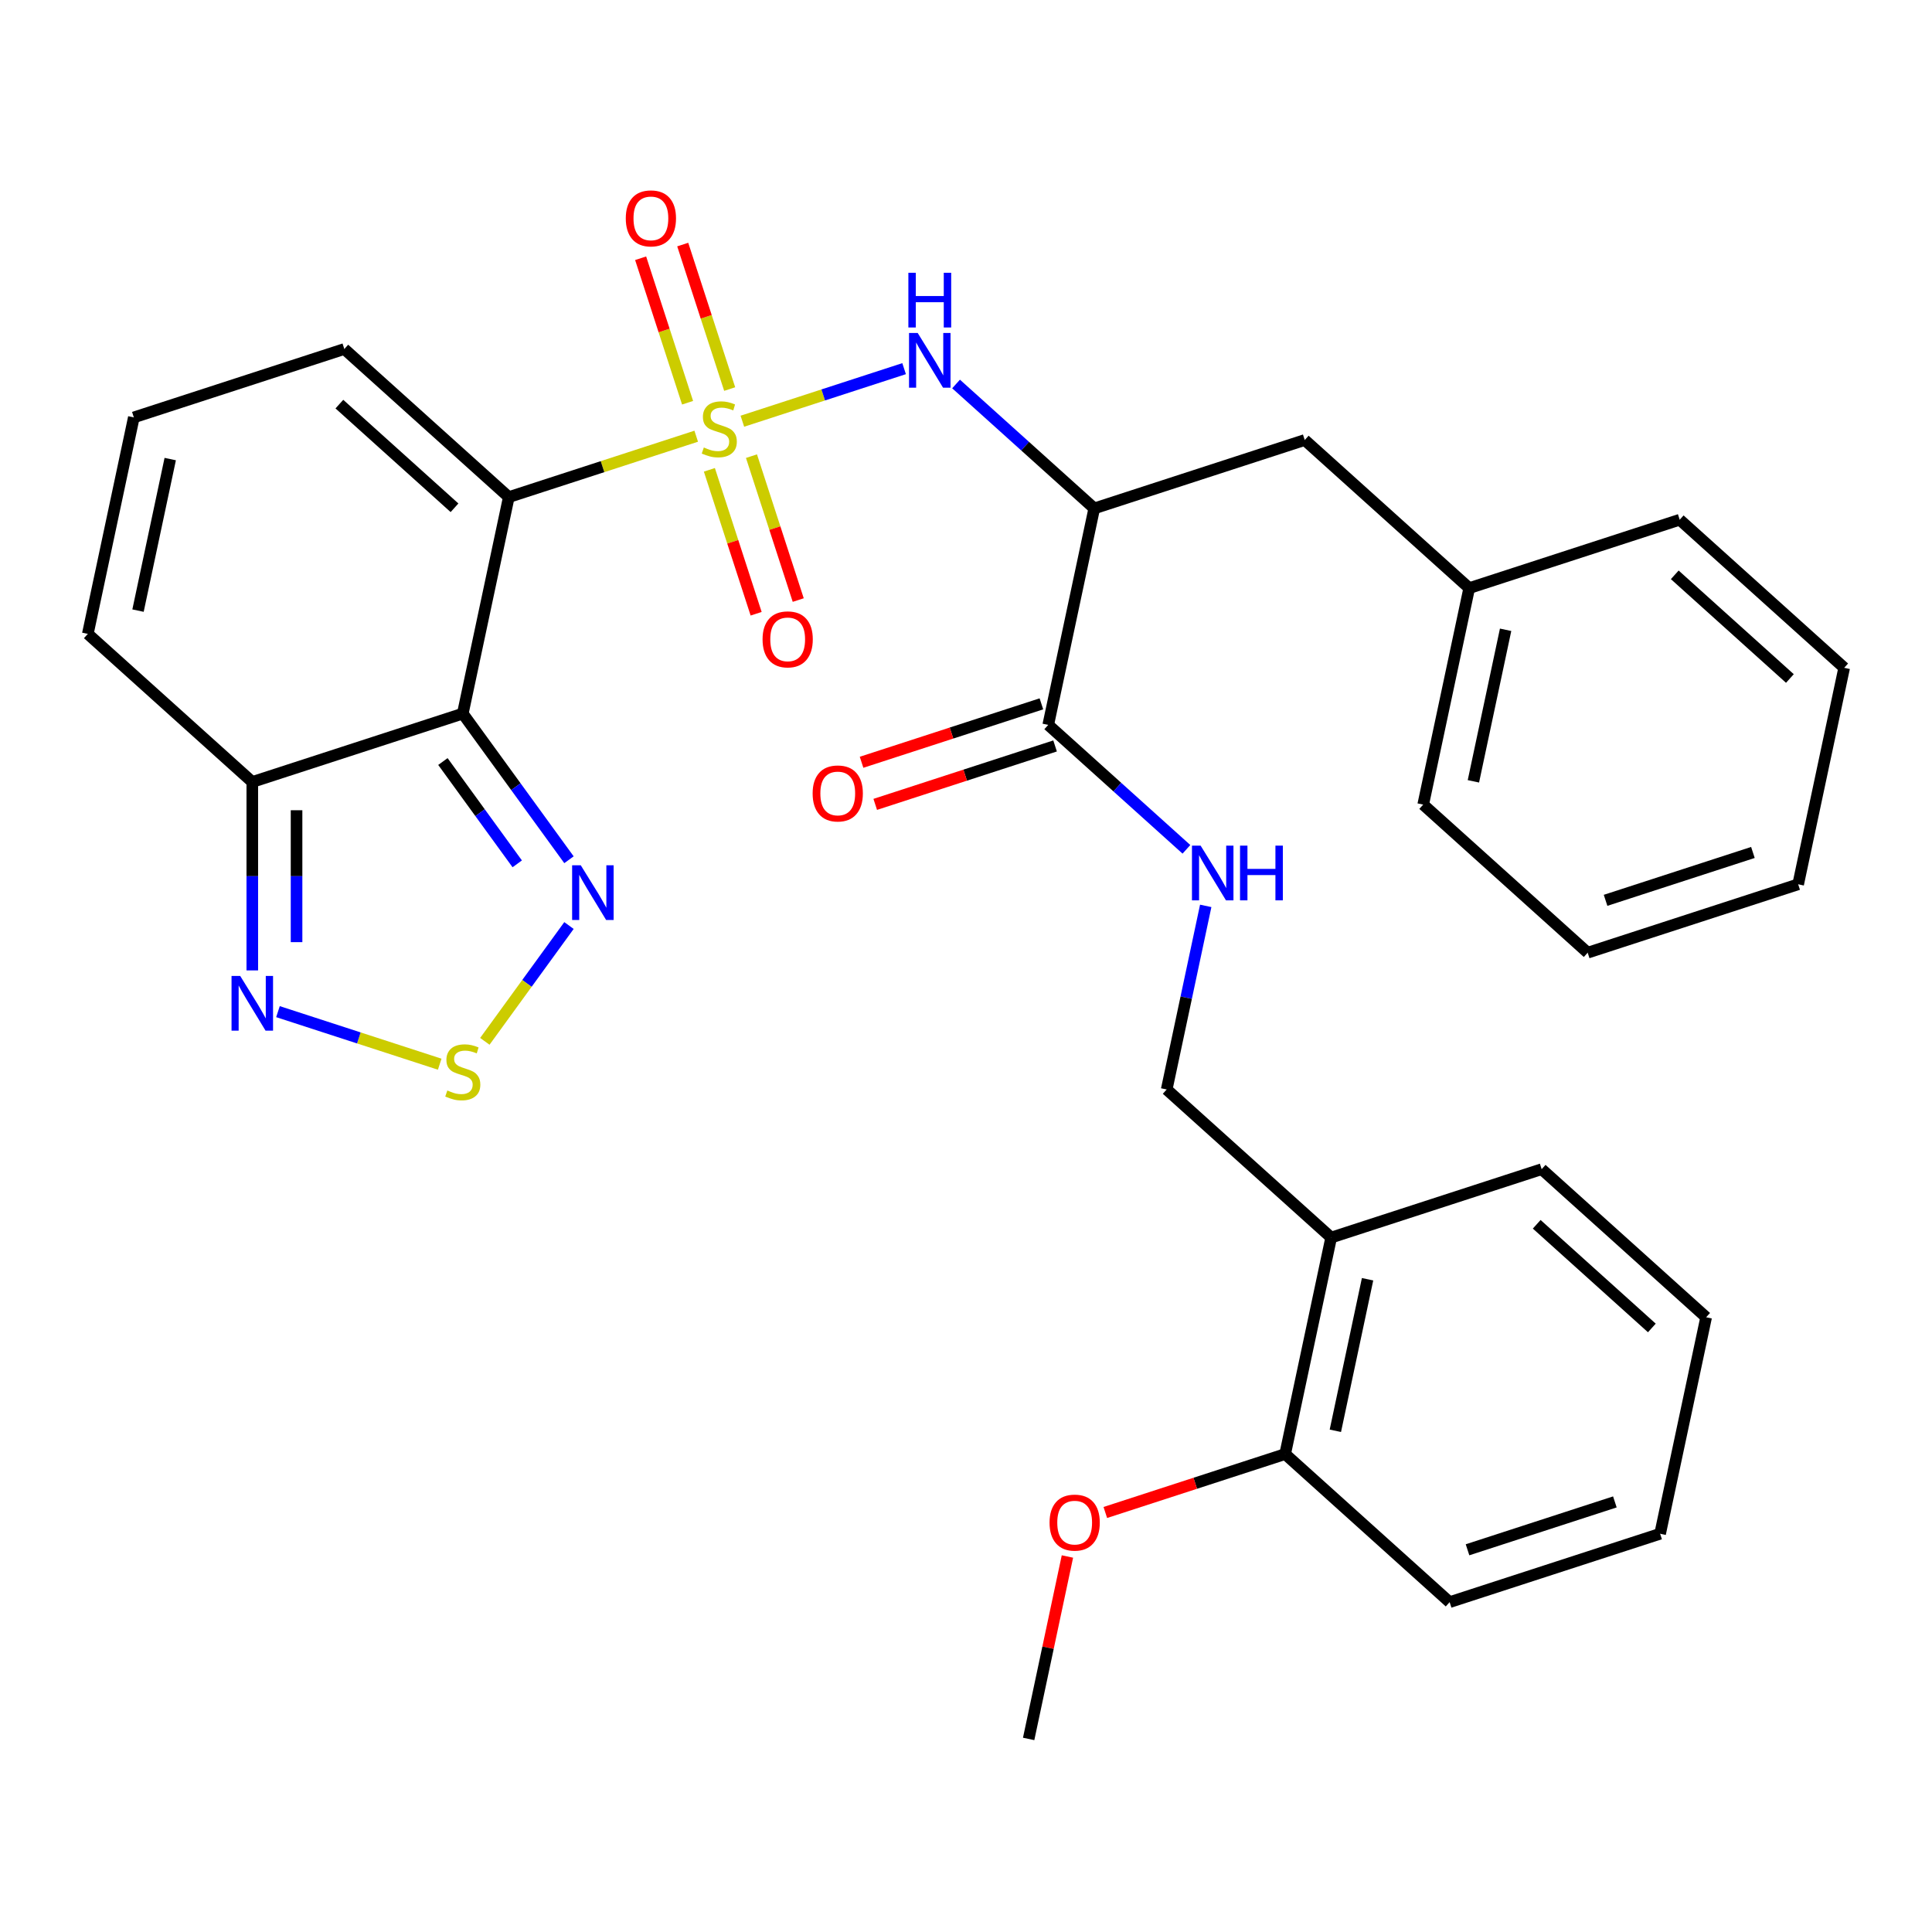 <?xml version='1.0' encoding='iso-8859-1'?>
<svg version='1.1' baseProfile='full'
              xmlns='http://www.w3.org/2000/svg'
                      xmlns:rdkit='http://www.rdkit.org/xml'
                      xmlns:xlink='http://www.w3.org/1999/xlink'
                  xml:space='preserve'
width='1000px' height='1000px' viewBox='0 0 1000 1000'>
<!-- END OF HEADER -->
<rect style='opacity:1.0;fill:#FFFFFF;stroke:none' width='1000' height='1000' x='0' y='0'> </rect>
<path class='bond-0' d='M 360.358,225.78 L 311.856,241.539' style='fill:none;fill-rule:evenodd;stroke:#CCCC00;stroke-width:6px;stroke-linecap:butt;stroke-linejoin:miter;stroke-opacity:1' />
<path class='bond-0' d='M 311.856,241.539 L 263.353,257.299' style='fill:none;fill-rule:evenodd;stroke:#000000;stroke-width:6px;stroke-linecap:butt;stroke-linejoin:miter;stroke-opacity:1' />
<path class='bond-2' d='M 384.246,218.018 L 426.104,204.418' style='fill:none;fill-rule:evenodd;stroke:#CCCC00;stroke-width:6px;stroke-linecap:butt;stroke-linejoin:miter;stroke-opacity:1' />
<path class='bond-2' d='M 426.104,204.418 L 467.962,190.817' style='fill:none;fill-rule:evenodd;stroke:#0000FF;stroke-width:6px;stroke-linecap:butt;stroke-linejoin:miter;stroke-opacity:1' />
<path class='bond-9' d='M 377.679,201.375 L 365.529,163.981' style='fill:none;fill-rule:evenodd;stroke:#CCCC00;stroke-width:6px;stroke-linecap:butt;stroke-linejoin:miter;stroke-opacity:1' />
<path class='bond-9' d='M 365.529,163.981 L 353.379,126.587' style='fill:none;fill-rule:evenodd;stroke:#FF0000;stroke-width:6px;stroke-linecap:butt;stroke-linejoin:miter;stroke-opacity:1' />
<path class='bond-9' d='M 355.889,208.455 L 343.739,171.061' style='fill:none;fill-rule:evenodd;stroke:#CCCC00;stroke-width:6px;stroke-linecap:butt;stroke-linejoin:miter;stroke-opacity:1' />
<path class='bond-9' d='M 343.739,171.061 L 331.589,133.667' style='fill:none;fill-rule:evenodd;stroke:#FF0000;stroke-width:6px;stroke-linecap:butt;stroke-linejoin:miter;stroke-opacity:1' />
<path class='bond-10' d='M 367.173,243.183 L 379.274,280.427' style='fill:none;fill-rule:evenodd;stroke:#CCCC00;stroke-width:6px;stroke-linecap:butt;stroke-linejoin:miter;stroke-opacity:1' />
<path class='bond-10' d='M 379.274,280.427 L 391.375,317.671' style='fill:none;fill-rule:evenodd;stroke:#FF0000;stroke-width:6px;stroke-linecap:butt;stroke-linejoin:miter;stroke-opacity:1' />
<path class='bond-10' d='M 388.963,236.103 L 401.064,273.347' style='fill:none;fill-rule:evenodd;stroke:#CCCC00;stroke-width:6px;stroke-linecap:butt;stroke-linejoin:miter;stroke-opacity:1' />
<path class='bond-10' d='M 401.064,273.347 L 413.165,310.591' style='fill:none;fill-rule:evenodd;stroke:#FF0000;stroke-width:6px;stroke-linecap:butt;stroke-linejoin:miter;stroke-opacity:1' />
<path class='bond-1' d='M 263.353,257.299 L 239.536,369.351' style='fill:none;fill-rule:evenodd;stroke:#000000;stroke-width:6px;stroke-linecap:butt;stroke-linejoin:miter;stroke-opacity:1' />
<path class='bond-11' d='M 263.353,257.299 L 178.221,180.646' style='fill:none;fill-rule:evenodd;stroke:#000000;stroke-width:6px;stroke-linecap:butt;stroke-linejoin:miter;stroke-opacity:1' />
<path class='bond-11' d='M 235.253,262.827 L 175.661,209.17' style='fill:none;fill-rule:evenodd;stroke:#000000;stroke-width:6px;stroke-linecap:butt;stroke-linejoin:miter;stroke-opacity:1' />
<path class='bond-4' d='M 239.536,369.351 L 267.018,407.178' style='fill:none;fill-rule:evenodd;stroke:#000000;stroke-width:6px;stroke-linecap:butt;stroke-linejoin:miter;stroke-opacity:1' />
<path class='bond-4' d='M 267.018,407.178 L 294.501,445.005' style='fill:none;fill-rule:evenodd;stroke:#0000FF;stroke-width:6px;stroke-linecap:butt;stroke-linejoin:miter;stroke-opacity:1' />
<path class='bond-4' d='M 229.245,394.166 L 248.483,420.645' style='fill:none;fill-rule:evenodd;stroke:#000000;stroke-width:6px;stroke-linecap:butt;stroke-linejoin:miter;stroke-opacity:1' />
<path class='bond-4' d='M 248.483,420.645 L 267.721,447.124' style='fill:none;fill-rule:evenodd;stroke:#0000FF;stroke-width:6px;stroke-linecap:butt;stroke-linejoin:miter;stroke-opacity:1' />
<path class='bond-6' d='M 239.536,369.351 L 130.586,404.751' style='fill:none;fill-rule:evenodd;stroke:#000000;stroke-width:6px;stroke-linecap:butt;stroke-linejoin:miter;stroke-opacity:1' />
<path class='bond-3' d='M 494.856,198.748 L 530.619,230.95' style='fill:none;fill-rule:evenodd;stroke:#0000FF;stroke-width:6px;stroke-linecap:butt;stroke-linejoin:miter;stroke-opacity:1' />
<path class='bond-3' d='M 530.619,230.95 L 566.383,263.152' style='fill:none;fill-rule:evenodd;stroke:#000000;stroke-width:6px;stroke-linecap:butt;stroke-linejoin:miter;stroke-opacity:1' />
<path class='bond-8' d='M 566.383,263.152 L 542.566,375.205' style='fill:none;fill-rule:evenodd;stroke:#000000;stroke-width:6px;stroke-linecap:butt;stroke-linejoin:miter;stroke-opacity:1' />
<path class='bond-15' d='M 566.383,263.152 L 675.333,227.752' style='fill:none;fill-rule:evenodd;stroke:#000000;stroke-width:6px;stroke-linecap:butt;stroke-linejoin:miter;stroke-opacity:1' />
<path class='bond-5' d='M 294.501,479.053 L 272.727,509.022' style='fill:none;fill-rule:evenodd;stroke:#0000FF;stroke-width:6px;stroke-linecap:butt;stroke-linejoin:miter;stroke-opacity:1' />
<path class='bond-5' d='M 272.727,509.022 L 250.953,538.992' style='fill:none;fill-rule:evenodd;stroke:#CCCC00;stroke-width:6px;stroke-linecap:butt;stroke-linejoin:miter;stroke-opacity:1' />
<path class='bond-33' d='M 227.592,550.826 L 185.734,537.226' style='fill:none;fill-rule:evenodd;stroke:#CCCC00;stroke-width:6px;stroke-linecap:butt;stroke-linejoin:miter;stroke-opacity:1' />
<path class='bond-33' d='M 185.734,537.226 L 143.876,523.625' style='fill:none;fill-rule:evenodd;stroke:#0000FF;stroke-width:6px;stroke-linecap:butt;stroke-linejoin:miter;stroke-opacity:1' />
<path class='bond-7' d='M 130.586,404.751 L 130.586,453.517' style='fill:none;fill-rule:evenodd;stroke:#000000;stroke-width:6px;stroke-linecap:butt;stroke-linejoin:miter;stroke-opacity:1' />
<path class='bond-7' d='M 130.586,453.517 L 130.586,502.283' style='fill:none;fill-rule:evenodd;stroke:#0000FF;stroke-width:6px;stroke-linecap:butt;stroke-linejoin:miter;stroke-opacity:1' />
<path class='bond-7' d='M 153.497,419.381 L 153.497,453.517' style='fill:none;fill-rule:evenodd;stroke:#000000;stroke-width:6px;stroke-linecap:butt;stroke-linejoin:miter;stroke-opacity:1' />
<path class='bond-7' d='M 153.497,453.517 L 153.497,487.653' style='fill:none;fill-rule:evenodd;stroke:#0000FF;stroke-width:6px;stroke-linecap:butt;stroke-linejoin:miter;stroke-opacity:1' />
<path class='bond-32' d='M 130.586,404.751 L 45.455,328.098' style='fill:none;fill-rule:evenodd;stroke:#000000;stroke-width:6px;stroke-linecap:butt;stroke-linejoin:miter;stroke-opacity:1' />
<path class='bond-12' d='M 542.566,375.205 L 578.33,407.407' style='fill:none;fill-rule:evenodd;stroke:#000000;stroke-width:6px;stroke-linecap:butt;stroke-linejoin:miter;stroke-opacity:1' />
<path class='bond-12' d='M 578.33,407.407 L 614.094,439.609' style='fill:none;fill-rule:evenodd;stroke:#0000FF;stroke-width:6px;stroke-linecap:butt;stroke-linejoin:miter;stroke-opacity:1' />
<path class='bond-18' d='M 539.026,364.31 L 492.483,379.432' style='fill:none;fill-rule:evenodd;stroke:#000000;stroke-width:6px;stroke-linecap:butt;stroke-linejoin:miter;stroke-opacity:1' />
<path class='bond-18' d='M 492.483,379.432 L 445.941,394.555' style='fill:none;fill-rule:evenodd;stroke:#FF0000;stroke-width:6px;stroke-linecap:butt;stroke-linejoin:miter;stroke-opacity:1' />
<path class='bond-18' d='M 546.106,386.1 L 499.563,401.222' style='fill:none;fill-rule:evenodd;stroke:#000000;stroke-width:6px;stroke-linecap:butt;stroke-linejoin:miter;stroke-opacity:1' />
<path class='bond-18' d='M 499.563,401.222 L 453.02,416.345' style='fill:none;fill-rule:evenodd;stroke:#FF0000;stroke-width:6px;stroke-linecap:butt;stroke-linejoin:miter;stroke-opacity:1' />
<path class='bond-14' d='M 178.221,180.646 L 69.272,216.045' style='fill:none;fill-rule:evenodd;stroke:#000000;stroke-width:6px;stroke-linecap:butt;stroke-linejoin:miter;stroke-opacity:1' />
<path class='bond-17' d='M 624.079,468.882 L 613.98,516.396' style='fill:none;fill-rule:evenodd;stroke:#0000FF;stroke-width:6px;stroke-linecap:butt;stroke-linejoin:miter;stroke-opacity:1' />
<path class='bond-17' d='M 613.98,516.396 L 603.88,563.91' style='fill:none;fill-rule:evenodd;stroke:#000000;stroke-width:6px;stroke-linecap:butt;stroke-linejoin:miter;stroke-opacity:1' />
<path class='bond-13' d='M 689.012,640.563 L 603.88,563.91' style='fill:none;fill-rule:evenodd;stroke:#000000;stroke-width:6px;stroke-linecap:butt;stroke-linejoin:miter;stroke-opacity:1' />
<path class='bond-19' d='M 689.012,640.563 L 665.194,752.616' style='fill:none;fill-rule:evenodd;stroke:#000000;stroke-width:6px;stroke-linecap:butt;stroke-linejoin:miter;stroke-opacity:1' />
<path class='bond-19' d='M 707.85,662.135 L 691.177,740.572' style='fill:none;fill-rule:evenodd;stroke:#000000;stroke-width:6px;stroke-linecap:butt;stroke-linejoin:miter;stroke-opacity:1' />
<path class='bond-22' d='M 689.012,640.563 L 797.961,605.164' style='fill:none;fill-rule:evenodd;stroke:#000000;stroke-width:6px;stroke-linecap:butt;stroke-linejoin:miter;stroke-opacity:1' />
<path class='bond-16' d='M 69.272,216.045 L 45.455,328.098' style='fill:none;fill-rule:evenodd;stroke:#000000;stroke-width:6px;stroke-linecap:butt;stroke-linejoin:miter;stroke-opacity:1' />
<path class='bond-16' d='M 88.11,237.617 L 71.438,316.054' style='fill:none;fill-rule:evenodd;stroke:#000000;stroke-width:6px;stroke-linecap:butt;stroke-linejoin:miter;stroke-opacity:1' />
<path class='bond-20' d='M 675.333,227.752 L 760.464,304.405' style='fill:none;fill-rule:evenodd;stroke:#000000;stroke-width:6px;stroke-linecap:butt;stroke-linejoin:miter;stroke-opacity:1' />
<path class='bond-21' d='M 665.194,752.616 L 618.652,767.739' style='fill:none;fill-rule:evenodd;stroke:#000000;stroke-width:6px;stroke-linecap:butt;stroke-linejoin:miter;stroke-opacity:1' />
<path class='bond-21' d='M 618.652,767.739 L 572.109,782.861' style='fill:none;fill-rule:evenodd;stroke:#FF0000;stroke-width:6px;stroke-linecap:butt;stroke-linejoin:miter;stroke-opacity:1' />
<path class='bond-23' d='M 665.194,752.616 L 750.326,829.269' style='fill:none;fill-rule:evenodd;stroke:#000000;stroke-width:6px;stroke-linecap:butt;stroke-linejoin:miter;stroke-opacity:1' />
<path class='bond-24' d='M 760.464,304.405 L 736.647,416.458' style='fill:none;fill-rule:evenodd;stroke:#000000;stroke-width:6px;stroke-linecap:butt;stroke-linejoin:miter;stroke-opacity:1' />
<path class='bond-24' d='M 779.302,325.977 L 762.63,404.414' style='fill:none;fill-rule:evenodd;stroke:#000000;stroke-width:6px;stroke-linecap:butt;stroke-linejoin:miter;stroke-opacity:1' />
<path class='bond-25' d='M 760.464,304.405 L 869.414,269.005' style='fill:none;fill-rule:evenodd;stroke:#000000;stroke-width:6px;stroke-linecap:butt;stroke-linejoin:miter;stroke-opacity:1' />
<path class='bond-26' d='M 552.499,805.64 L 542.463,852.854' style='fill:none;fill-rule:evenodd;stroke:#FF0000;stroke-width:6px;stroke-linecap:butt;stroke-linejoin:miter;stroke-opacity:1' />
<path class='bond-26' d='M 542.463,852.854 L 532.427,900.069' style='fill:none;fill-rule:evenodd;stroke:#000000;stroke-width:6px;stroke-linecap:butt;stroke-linejoin:miter;stroke-opacity:1' />
<path class='bond-27' d='M 797.961,605.164 L 883.093,681.817' style='fill:none;fill-rule:evenodd;stroke:#000000;stroke-width:6px;stroke-linecap:butt;stroke-linejoin:miter;stroke-opacity:1' />
<path class='bond-27' d='M 795.4,633.688 L 854.992,687.345' style='fill:none;fill-rule:evenodd;stroke:#000000;stroke-width:6px;stroke-linecap:butt;stroke-linejoin:miter;stroke-opacity:1' />
<path class='bond-35' d='M 750.326,829.269 L 859.275,793.869' style='fill:none;fill-rule:evenodd;stroke:#000000;stroke-width:6px;stroke-linecap:butt;stroke-linejoin:miter;stroke-opacity:1' />
<path class='bond-35' d='M 759.588,802.169 L 835.853,777.389' style='fill:none;fill-rule:evenodd;stroke:#000000;stroke-width:6px;stroke-linecap:butt;stroke-linejoin:miter;stroke-opacity:1' />
<path class='bond-29' d='M 736.647,416.458 L 821.779,493.111' style='fill:none;fill-rule:evenodd;stroke:#000000;stroke-width:6px;stroke-linecap:butt;stroke-linejoin:miter;stroke-opacity:1' />
<path class='bond-30' d='M 869.414,269.005 L 954.545,345.658' style='fill:none;fill-rule:evenodd;stroke:#000000;stroke-width:6px;stroke-linecap:butt;stroke-linejoin:miter;stroke-opacity:1' />
<path class='bond-30' d='M 866.853,297.53 L 926.445,351.187' style='fill:none;fill-rule:evenodd;stroke:#000000;stroke-width:6px;stroke-linecap:butt;stroke-linejoin:miter;stroke-opacity:1' />
<path class='bond-28' d='M 883.093,681.817 L 859.275,793.869' style='fill:none;fill-rule:evenodd;stroke:#000000;stroke-width:6px;stroke-linecap:butt;stroke-linejoin:miter;stroke-opacity:1' />
<path class='bond-34' d='M 821.779,493.111 L 930.728,457.711' style='fill:none;fill-rule:evenodd;stroke:#000000;stroke-width:6px;stroke-linecap:butt;stroke-linejoin:miter;stroke-opacity:1' />
<path class='bond-34' d='M 831.041,466.011 L 907.306,441.231' style='fill:none;fill-rule:evenodd;stroke:#000000;stroke-width:6px;stroke-linecap:butt;stroke-linejoin:miter;stroke-opacity:1' />
<path class='bond-31' d='M 954.545,345.658 L 930.728,457.711' style='fill:none;fill-rule:evenodd;stroke:#000000;stroke-width:6px;stroke-linecap:butt;stroke-linejoin:miter;stroke-opacity:1' />
<path  class='atom-0' d='M 364.302 231.619
Q 364.622 231.739, 365.942 232.299
Q 367.262 232.859, 368.702 233.219
Q 370.182 233.539, 371.622 233.539
Q 374.302 233.539, 375.862 232.259
Q 377.422 230.939, 377.422 228.659
Q 377.422 227.099, 376.622 226.139
Q 375.862 225.179, 374.662 224.659
Q 373.462 224.139, 371.462 223.539
Q 368.942 222.779, 367.422 222.059
Q 365.942 221.339, 364.862 219.819
Q 363.822 218.299, 363.822 215.739
Q 363.822 212.179, 366.222 209.979
Q 368.662 207.779, 373.462 207.779
Q 376.742 207.779, 380.462 209.339
L 379.542 212.419
Q 376.142 211.019, 373.582 211.019
Q 370.822 211.019, 369.302 212.179
Q 367.782 213.299, 367.822 215.259
Q 367.822 216.779, 368.582 217.699
Q 369.382 218.619, 370.502 219.139
Q 371.662 219.659, 373.582 220.259
Q 376.142 221.059, 377.662 221.859
Q 379.182 222.659, 380.262 224.299
Q 381.382 225.899, 381.382 228.659
Q 381.382 232.579, 378.742 234.699
Q 376.142 236.779, 371.782 236.779
Q 369.262 236.779, 367.342 236.219
Q 365.462 235.699, 363.222 234.779
L 364.302 231.619
' fill='#CCCC00'/>
<path  class='atom-3' d='M 474.992 172.339
L 484.272 187.339
Q 485.192 188.819, 486.672 191.499
Q 488.152 194.179, 488.232 194.339
L 488.232 172.339
L 491.992 172.339
L 491.992 200.659
L 488.112 200.659
L 478.152 184.259
Q 476.992 182.339, 475.752 180.139
Q 474.552 177.939, 474.192 177.259
L 474.192 200.659
L 470.512 200.659
L 470.512 172.339
L 474.992 172.339
' fill='#0000FF'/>
<path  class='atom-3' d='M 470.172 141.187
L 474.012 141.187
L 474.012 153.227
L 488.492 153.227
L 488.492 141.187
L 492.332 141.187
L 492.332 169.507
L 488.492 169.507
L 488.492 156.427
L 474.012 156.427
L 474.012 169.507
L 470.172 169.507
L 470.172 141.187
' fill='#0000FF'/>
<path  class='atom-5' d='M 300.61 447.869
L 309.89 462.869
Q 310.81 464.349, 312.29 467.029
Q 313.77 469.709, 313.85 469.869
L 313.85 447.869
L 317.61 447.869
L 317.61 476.189
L 313.73 476.189
L 303.77 459.789
Q 302.61 457.869, 301.37 455.669
Q 300.17 453.469, 299.81 452.789
L 299.81 476.189
L 296.13 476.189
L 296.13 447.869
L 300.61 447.869
' fill='#0000FF'/>
<path  class='atom-6' d='M 231.536 564.427
Q 231.856 564.547, 233.176 565.107
Q 234.496 565.667, 235.936 566.027
Q 237.416 566.347, 238.856 566.347
Q 241.536 566.347, 243.096 565.067
Q 244.656 563.747, 244.656 561.467
Q 244.656 559.907, 243.856 558.947
Q 243.096 557.987, 241.896 557.467
Q 240.696 556.947, 238.696 556.347
Q 236.176 555.587, 234.656 554.867
Q 233.176 554.147, 232.096 552.627
Q 231.056 551.107, 231.056 548.547
Q 231.056 544.987, 233.456 542.787
Q 235.896 540.587, 240.696 540.587
Q 243.976 540.587, 247.696 542.147
L 246.776 545.227
Q 243.376 543.827, 240.816 543.827
Q 238.056 543.827, 236.536 544.987
Q 235.016 546.107, 235.056 548.067
Q 235.056 549.587, 235.816 550.507
Q 236.616 551.427, 237.736 551.947
Q 238.896 552.467, 240.816 553.067
Q 243.376 553.867, 244.896 554.667
Q 246.416 555.467, 247.496 557.107
Q 248.616 558.707, 248.616 561.467
Q 248.616 565.387, 245.976 567.507
Q 243.376 569.587, 239.016 569.587
Q 236.496 569.587, 234.576 569.027
Q 232.696 568.507, 230.456 567.587
L 231.536 564.427
' fill='#CCCC00'/>
<path  class='atom-8' d='M 124.326 505.147
L 133.606 520.147
Q 134.526 521.627, 136.006 524.307
Q 137.486 526.987, 137.566 527.147
L 137.566 505.147
L 141.326 505.147
L 141.326 533.467
L 137.446 533.467
L 127.486 517.067
Q 126.326 515.147, 125.086 512.947
Q 123.886 510.747, 123.526 510.067
L 123.526 533.467
L 119.846 533.467
L 119.846 505.147
L 124.326 505.147
' fill='#0000FF'/>
<path  class='atom-10' d='M 323.903 113.03
Q 323.903 106.23, 327.263 102.43
Q 330.623 98.629, 336.903 98.629
Q 343.183 98.629, 346.543 102.43
Q 349.903 106.23, 349.903 113.03
Q 349.903 119.91, 346.503 123.83
Q 343.103 127.71, 336.903 127.71
Q 330.663 127.71, 327.263 123.83
Q 323.903 119.95, 323.903 113.03
M 336.903 124.51
Q 341.223 124.51, 343.543 121.63
Q 345.903 118.71, 345.903 113.03
Q 345.903 107.47, 343.543 104.67
Q 341.223 101.83, 336.903 101.83
Q 332.583 101.83, 330.223 104.63
Q 327.903 107.43, 327.903 113.03
Q 327.903 118.75, 330.223 121.63
Q 332.583 124.51, 336.903 124.51
' fill='#FF0000'/>
<path  class='atom-11' d='M 394.702 330.928
Q 394.702 324.128, 398.062 320.328
Q 401.422 316.528, 407.702 316.528
Q 413.982 316.528, 417.342 320.328
Q 420.702 324.128, 420.702 330.928
Q 420.702 337.808, 417.302 341.728
Q 413.902 345.608, 407.702 345.608
Q 401.462 345.608, 398.062 341.728
Q 394.702 337.848, 394.702 330.928
M 407.702 342.408
Q 412.022 342.408, 414.342 339.528
Q 416.702 336.608, 416.702 330.928
Q 416.702 325.368, 414.342 322.568
Q 412.022 319.728, 407.702 319.728
Q 403.382 319.728, 401.022 322.528
Q 398.702 325.328, 398.702 330.928
Q 398.702 336.648, 401.022 339.528
Q 403.382 342.408, 407.702 342.408
' fill='#FF0000'/>
<path  class='atom-13' d='M 621.438 437.698
L 630.718 452.698
Q 631.638 454.178, 633.118 456.858
Q 634.598 459.538, 634.678 459.698
L 634.678 437.698
L 638.438 437.698
L 638.438 466.018
L 634.558 466.018
L 624.598 449.618
Q 623.438 447.698, 622.198 445.498
Q 620.998 443.298, 620.638 442.618
L 620.638 466.018
L 616.958 466.018
L 616.958 437.698
L 621.438 437.698
' fill='#0000FF'/>
<path  class='atom-13' d='M 641.838 437.698
L 645.678 437.698
L 645.678 449.738
L 660.158 449.738
L 660.158 437.698
L 663.998 437.698
L 663.998 466.018
L 660.158 466.018
L 660.158 452.938
L 645.678 452.938
L 645.678 466.018
L 641.838 466.018
L 641.838 437.698
' fill='#0000FF'/>
<path  class='atom-19' d='M 420.617 410.685
Q 420.617 403.885, 423.977 400.085
Q 427.337 396.285, 433.617 396.285
Q 439.897 396.285, 443.257 400.085
Q 446.617 403.885, 446.617 410.685
Q 446.617 417.565, 443.217 421.485
Q 439.817 425.365, 433.617 425.365
Q 427.377 425.365, 423.977 421.485
Q 420.617 417.605, 420.617 410.685
M 433.617 422.165
Q 437.937 422.165, 440.257 419.285
Q 442.617 416.365, 442.617 410.685
Q 442.617 405.125, 440.257 402.325
Q 437.937 399.485, 433.617 399.485
Q 429.297 399.485, 426.937 402.285
Q 424.617 405.085, 424.617 410.685
Q 424.617 416.405, 426.937 419.285
Q 429.297 422.165, 433.617 422.165
' fill='#FF0000'/>
<path  class='atom-22' d='M 543.245 788.096
Q 543.245 781.296, 546.605 777.496
Q 549.965 773.696, 556.245 773.696
Q 562.525 773.696, 565.885 777.496
Q 569.245 781.296, 569.245 788.096
Q 569.245 794.976, 565.845 798.896
Q 562.445 802.776, 556.245 802.776
Q 550.005 802.776, 546.605 798.896
Q 543.245 795.016, 543.245 788.096
M 556.245 799.576
Q 560.565 799.576, 562.885 796.696
Q 565.245 793.776, 565.245 788.096
Q 565.245 782.536, 562.885 779.736
Q 560.565 776.896, 556.245 776.896
Q 551.925 776.896, 549.565 779.696
Q 547.245 782.496, 547.245 788.096
Q 547.245 793.816, 549.565 796.696
Q 551.925 799.576, 556.245 799.576
' fill='#FF0000'/>
</svg>
